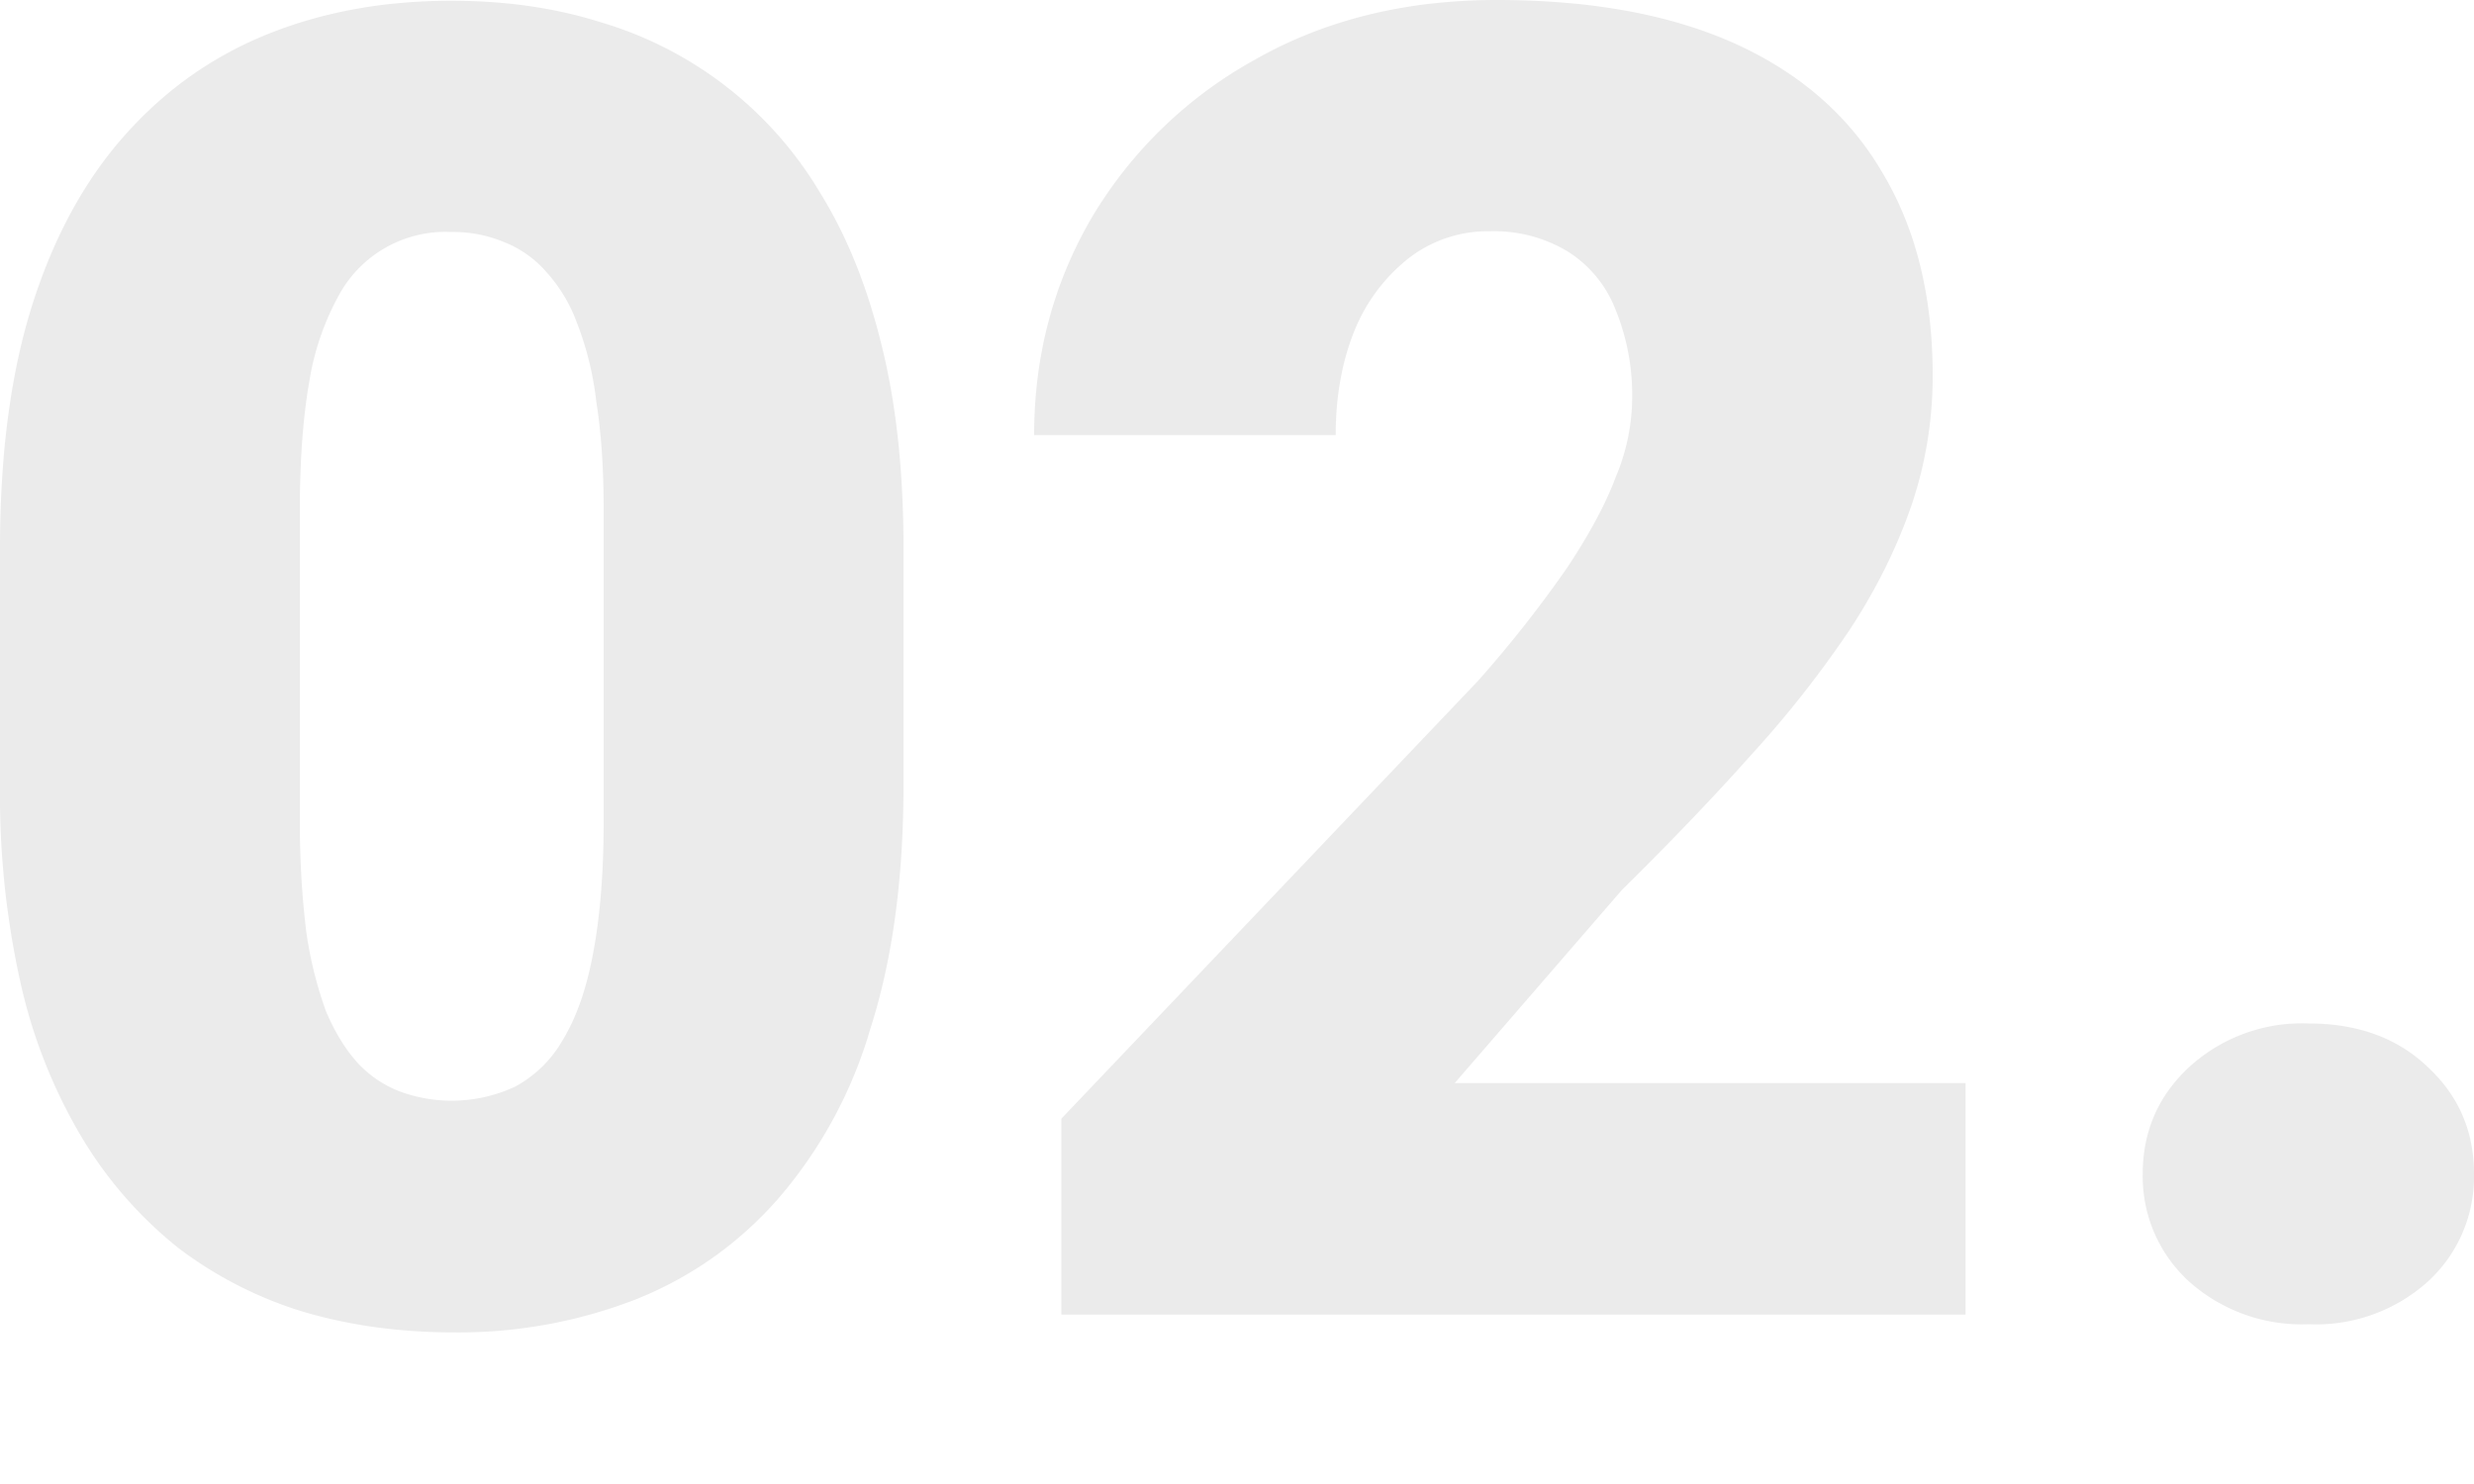 <?xml version="1.0" encoding="UTF-8"?> <svg xmlns="http://www.w3.org/2000/svg" width="10" height="6" fill="none"> <path d="M3.652 2.217v.957c0 .376-.044.704-.133.982a1.836 1.836 0 0 1-.374.691c-.16.182-.353.318-.576.407a1.979 1.979 0 0 1-.737.133c-.216 0-.418-.028-.605-.083a1.612 1.612 0 0 1-.507-.259 1.668 1.668 0 0 1-.385-.439 2.127 2.127 0 0 1-.249-.619A3.495 3.495 0 0 1 0 3.174v-.957c0-.38.043-.707.13-.983C.218.956.344.726.507.544.671.36.864.225 1.087.136c.223-.089.469-.133.737-.133.216 0 .417.028.601.086a1.538 1.538 0 0 1 .892.694c.109.176.191.383.249.623.058.237.086.507.086.81zM2.44 3.32v-1.26c0-.167-.01-.313-.03-.438a1.27 1.27 0 0 0-.078-.317.628.628 0 0 0-.126-.208.439.439 0 0 0-.173-.12.53.53 0 0 0-.209-.039.49.49 0 0 0-.45.248 1.068 1.068 0 0 0-.122.346c-.026.144-.04.32-.04.529v1.26c0 .17.01.318.026.446a1.6 1.6 0 0 0 .079.32c.036.086.08.157.13.212.05.053.108.091.172.115a.607.607 0 0 0 .464-.021.49.49 0 0 0 .191-.187c.055-.09.096-.206.123-.35.028-.146.043-.325.043-.536zM7.945 4.38v.935H4.29v-.792l1.684-1.77a4.88 4.88 0 0 0 .36-.457c.091-.137.157-.26.198-.37a.83.83 0 0 0 .065-.3.917.917 0 0 0-.068-.377.483.483 0 0 0-.195-.234.578.578 0 0 0-.313-.08.522.522 0 0 0-.327.109.713.713 0 0 0-.22.295c-.05.124-.075.265-.075.42H4.18c0-.32.078-.615.234-.881a1.75 1.75 0 0 1 .659-.637C5.354.081 5.68 0 6.049 0c.386 0 .71.06.972.18.261.12.458.294.59.522.134.225.201.497.201.817 0 .182-.029.357-.086.525-.058.168-.14.335-.248.5a4.3 4.3 0 0 1-.396.504c-.154.173-.329.356-.526.55l-.676.781h2.065zM8.661 4.746c0-.172.063-.316.188-.432a.675.675 0 0 1 .482-.176c.199 0 .36.059.482.176.125.116.187.26.187.432a.574.574 0 0 1-.187.436.675.675 0 0 1-.482.172.683.683 0 0 1-.482-.172.574.574 0 0 1-.188-.436z" fill="#000" fill-opacity=".08"></path> </svg> 